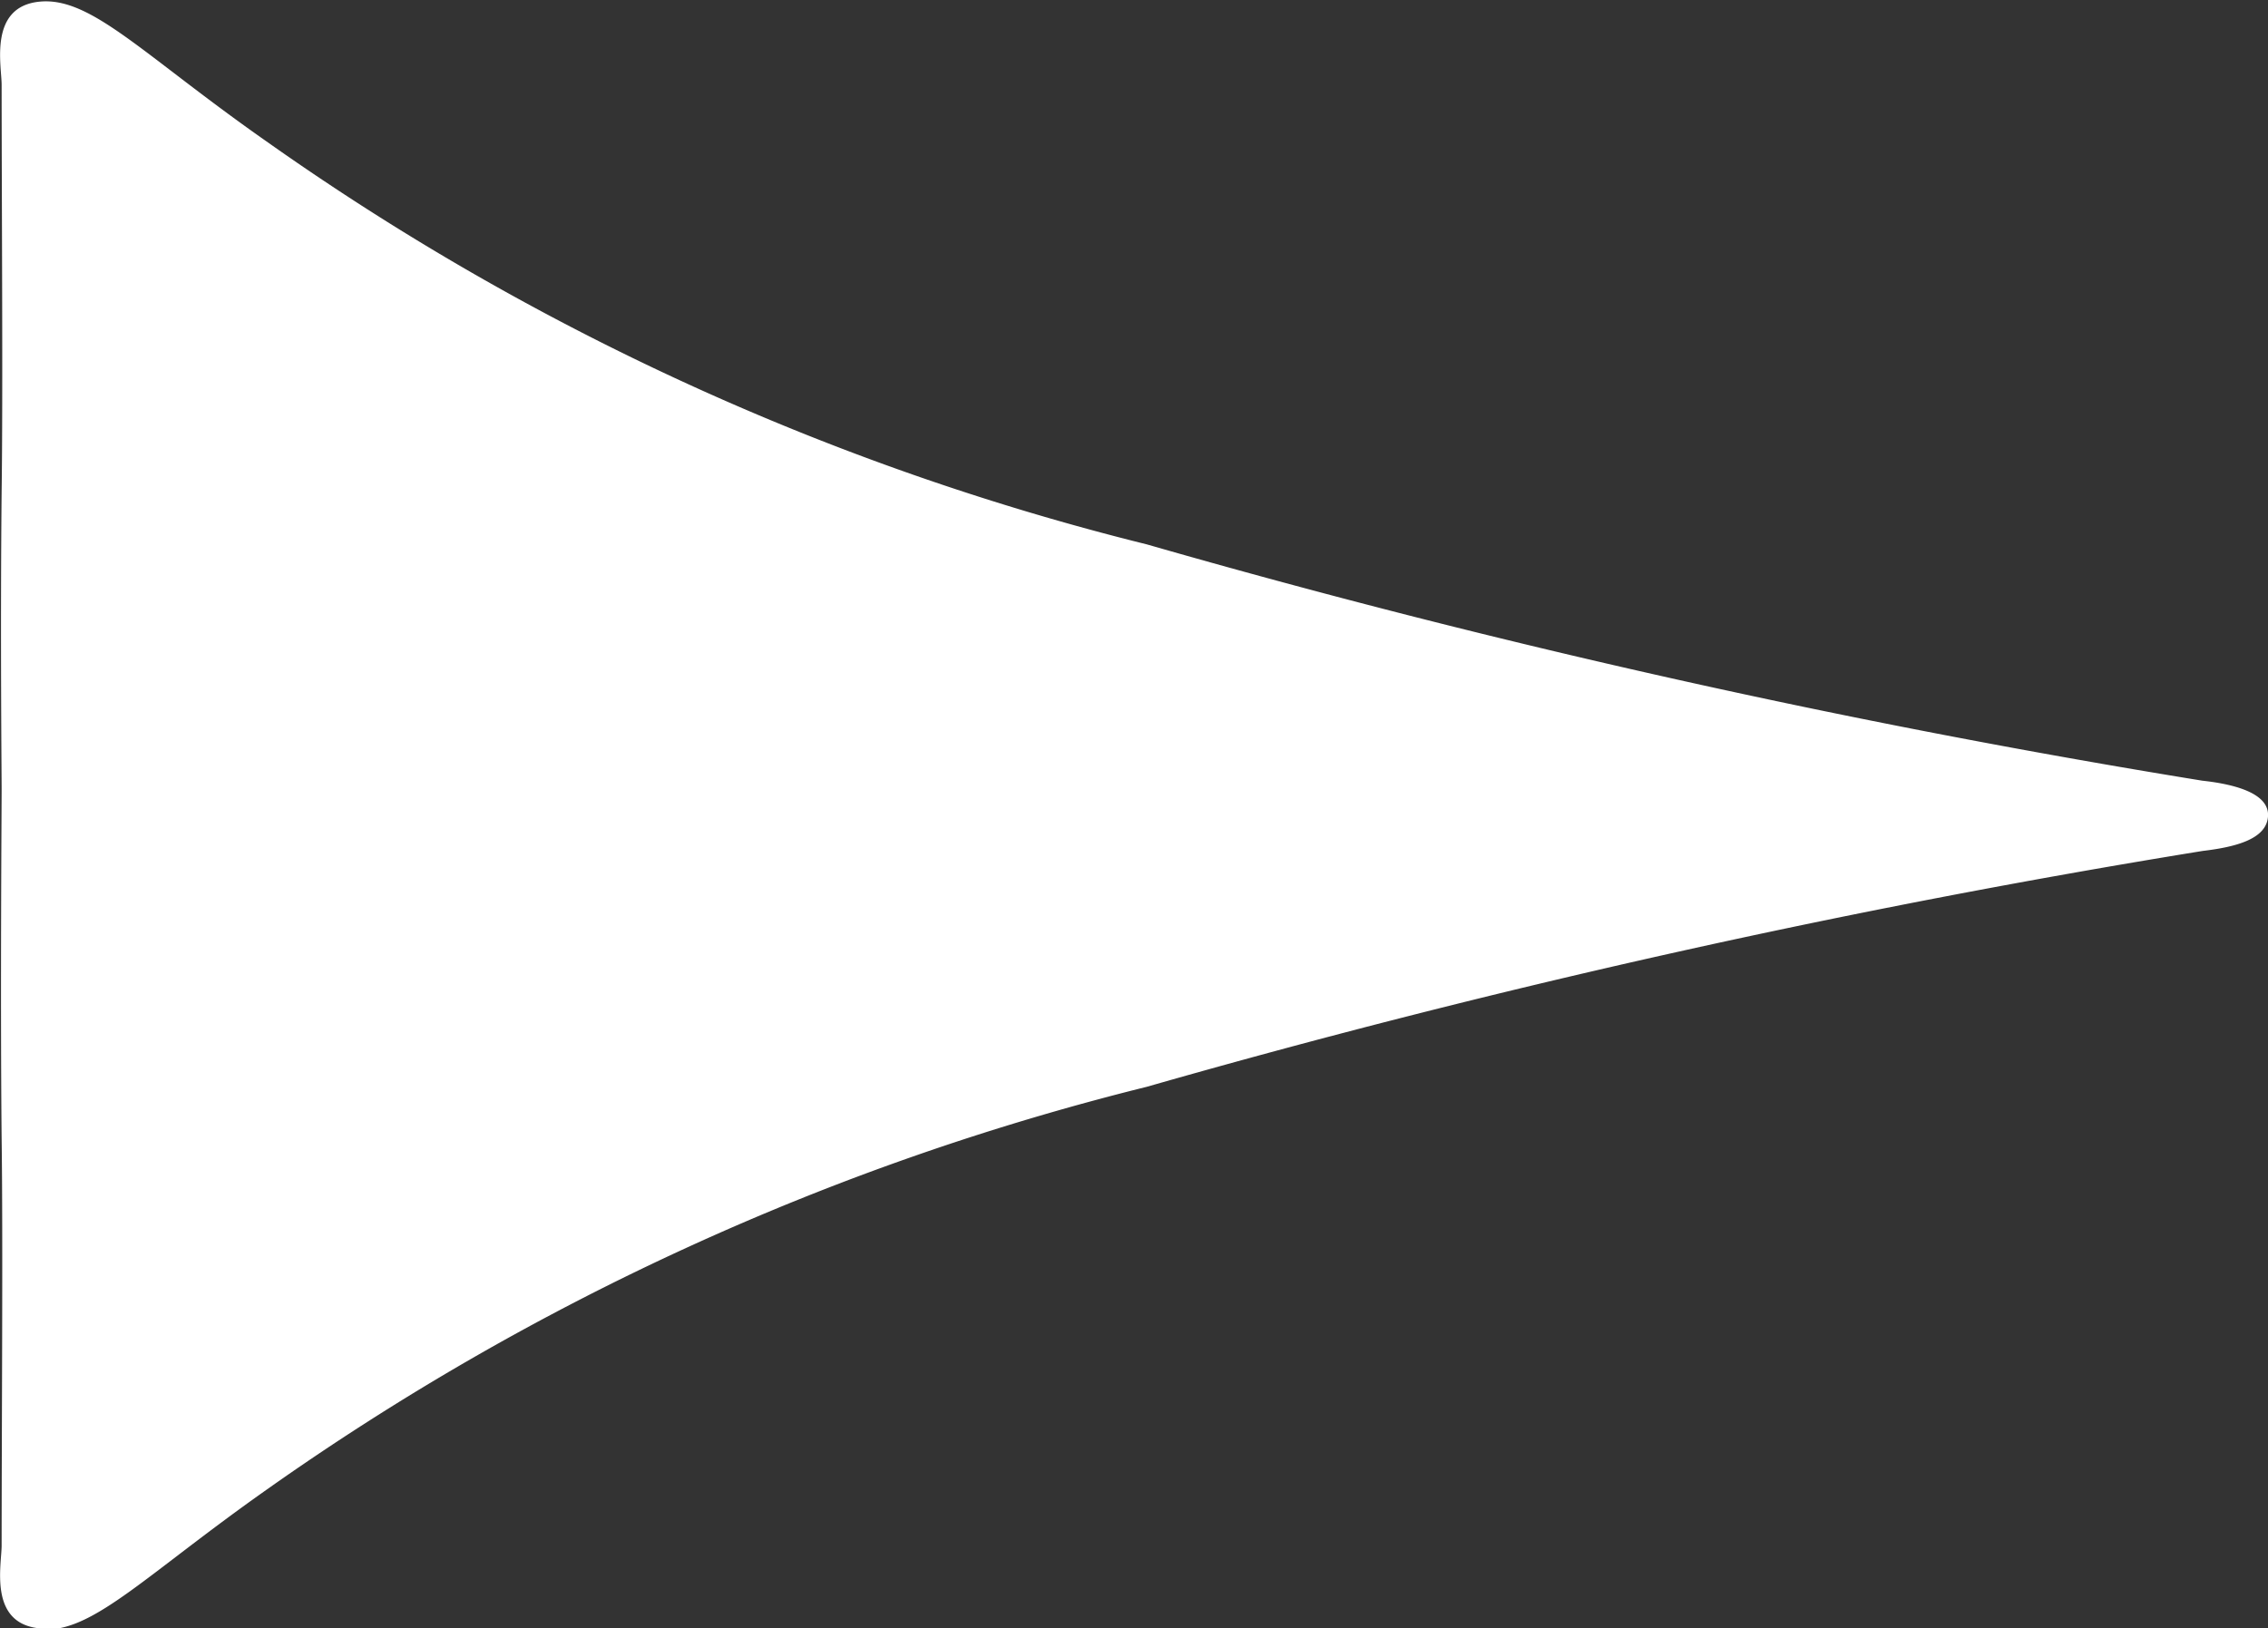 <svg xmlns="http://www.w3.org/2000/svg" width="9.747" height="7" viewBox="0 0 9.747 7">
  <rect x="0" y="0" width="9.747" height="7" fill="#333333" stroke="none"/>
  <path id="矢印" d="M13578.17-10096c-.221-.021-.164-.271-.164-.357,0-.475.006-1.328,0-1.749-.006-.605,0-1.421,0-1.5,0-.062-.006-.675,0-1.28.006-.418,0-1.275,0-1.749,0-.084-.057-.337.164-.358s.441.227.973.6a11.234,11.234,0,0,0,3.784,1.733,39.168,39.168,0,0,0,4.537,1.016c.147.016.289.057.282.154s-.138.131-.281.148a39.424,39.424,0,0,0-4.538,1.014,11.234,11.234,0,0,0-3.784,1.733c-.51.36-.734.6-.946.6Z" transform="translate(-13577.999 10103)" fill="#fff"/>
</svg>

